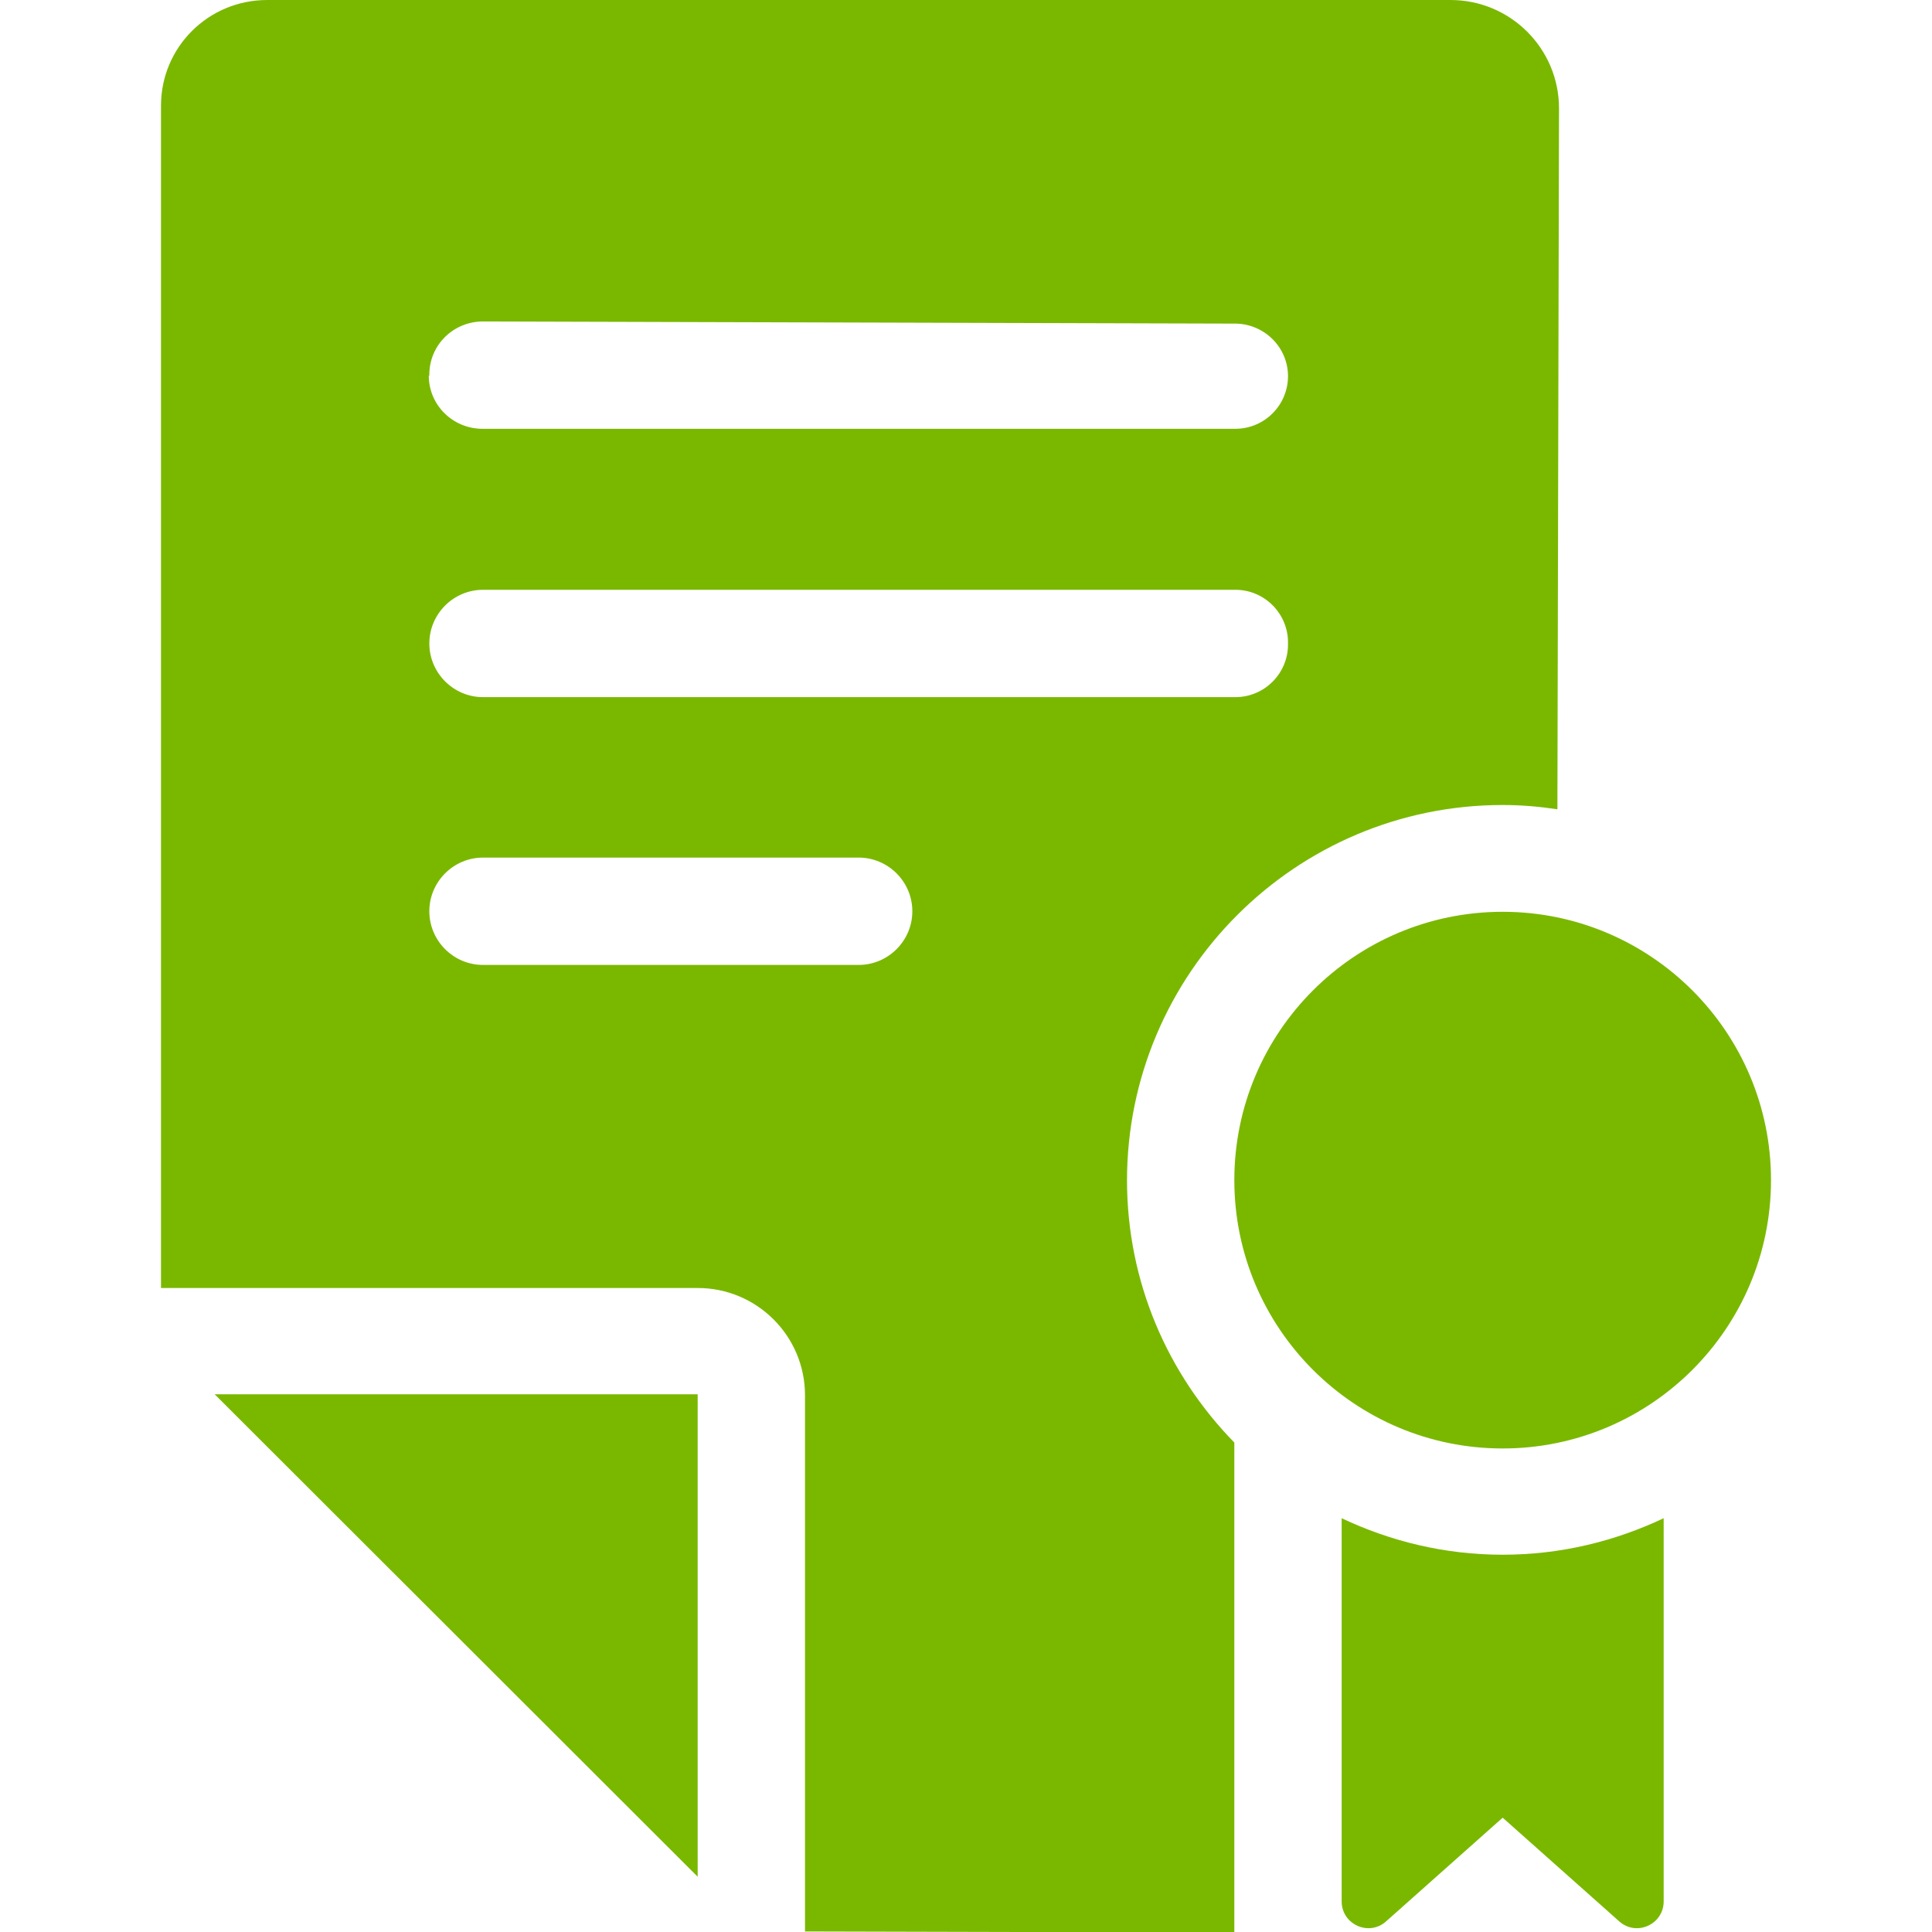 <?xml version="1.0" encoding="UTF-8" standalone="no"?> <svg xmlns:inkscape="http://www.inkscape.org/namespaces/inkscape" xmlns:sodipodi="http://sodipodi.sourceforge.net/DTD/sodipodi-0.dtd" xmlns="http://www.w3.org/2000/svg" xmlns:svg="http://www.w3.org/2000/svg" id="Layer_1" width="36" height="36" viewBox="0 0 36 36" version="1.1" sodipodi:docname="bewijsstukken.svg" inkscape:version="1.1 (c68e22c387, 2021-05-23)"><defs id="defs7"></defs><path d="m4,25.98h9v8.99l-9-8.99Zm24-8.99c-2.76,0-5,2.24-5,5s2.24,5,5,5,5-2.24,5-5-2.24-5-5-5Zm-7,5c0,1.9.76,3.62,2,4.89v9.13l-8-.02v-9.99c0-1.11-.9-2-2-2H3V1.97c0-1.09.88-1.97,1.98-1.97h22.05c1.11,0,2.02.9,2.02,2.02l-.03,13.06c-.33-.05-.67-.08-1.02-.08-3.86,0-7,3.14-7,7Zm3-10.02c0-.54-.44-.98-.98-.98h-14.02c-.55,0-1,.45-1,1h0c0,.55.45,1,1,1h14.02c.54,0,.98-.44.98-.98v-.05ZM7.99,7c0,.55.45.99,1,.99h14.03c.54,0,.98-.44.98-.98s-.44-.97-.97-.98l-14.03-.04c-.56,0-1.01.45-1,1.01Zm9.01,9.98c0-.55-.45-1-1-1h-7c-.55,0-1,.45-1,1h0c0,.55.45,1,1,1h7c.55,0,1-.45,1-1Zm8,11.31v7.14c0,.43.51.66.83.37l2.17-1.93,2.17,1.93c.32.29.83.06.83-.37v-7.14c-.91.43-1.92.68-3,.68s-2.09-.25-3-.68Z" id="path2" style="fill:#7ab800;fill-opacity:1"></path></svg> 
